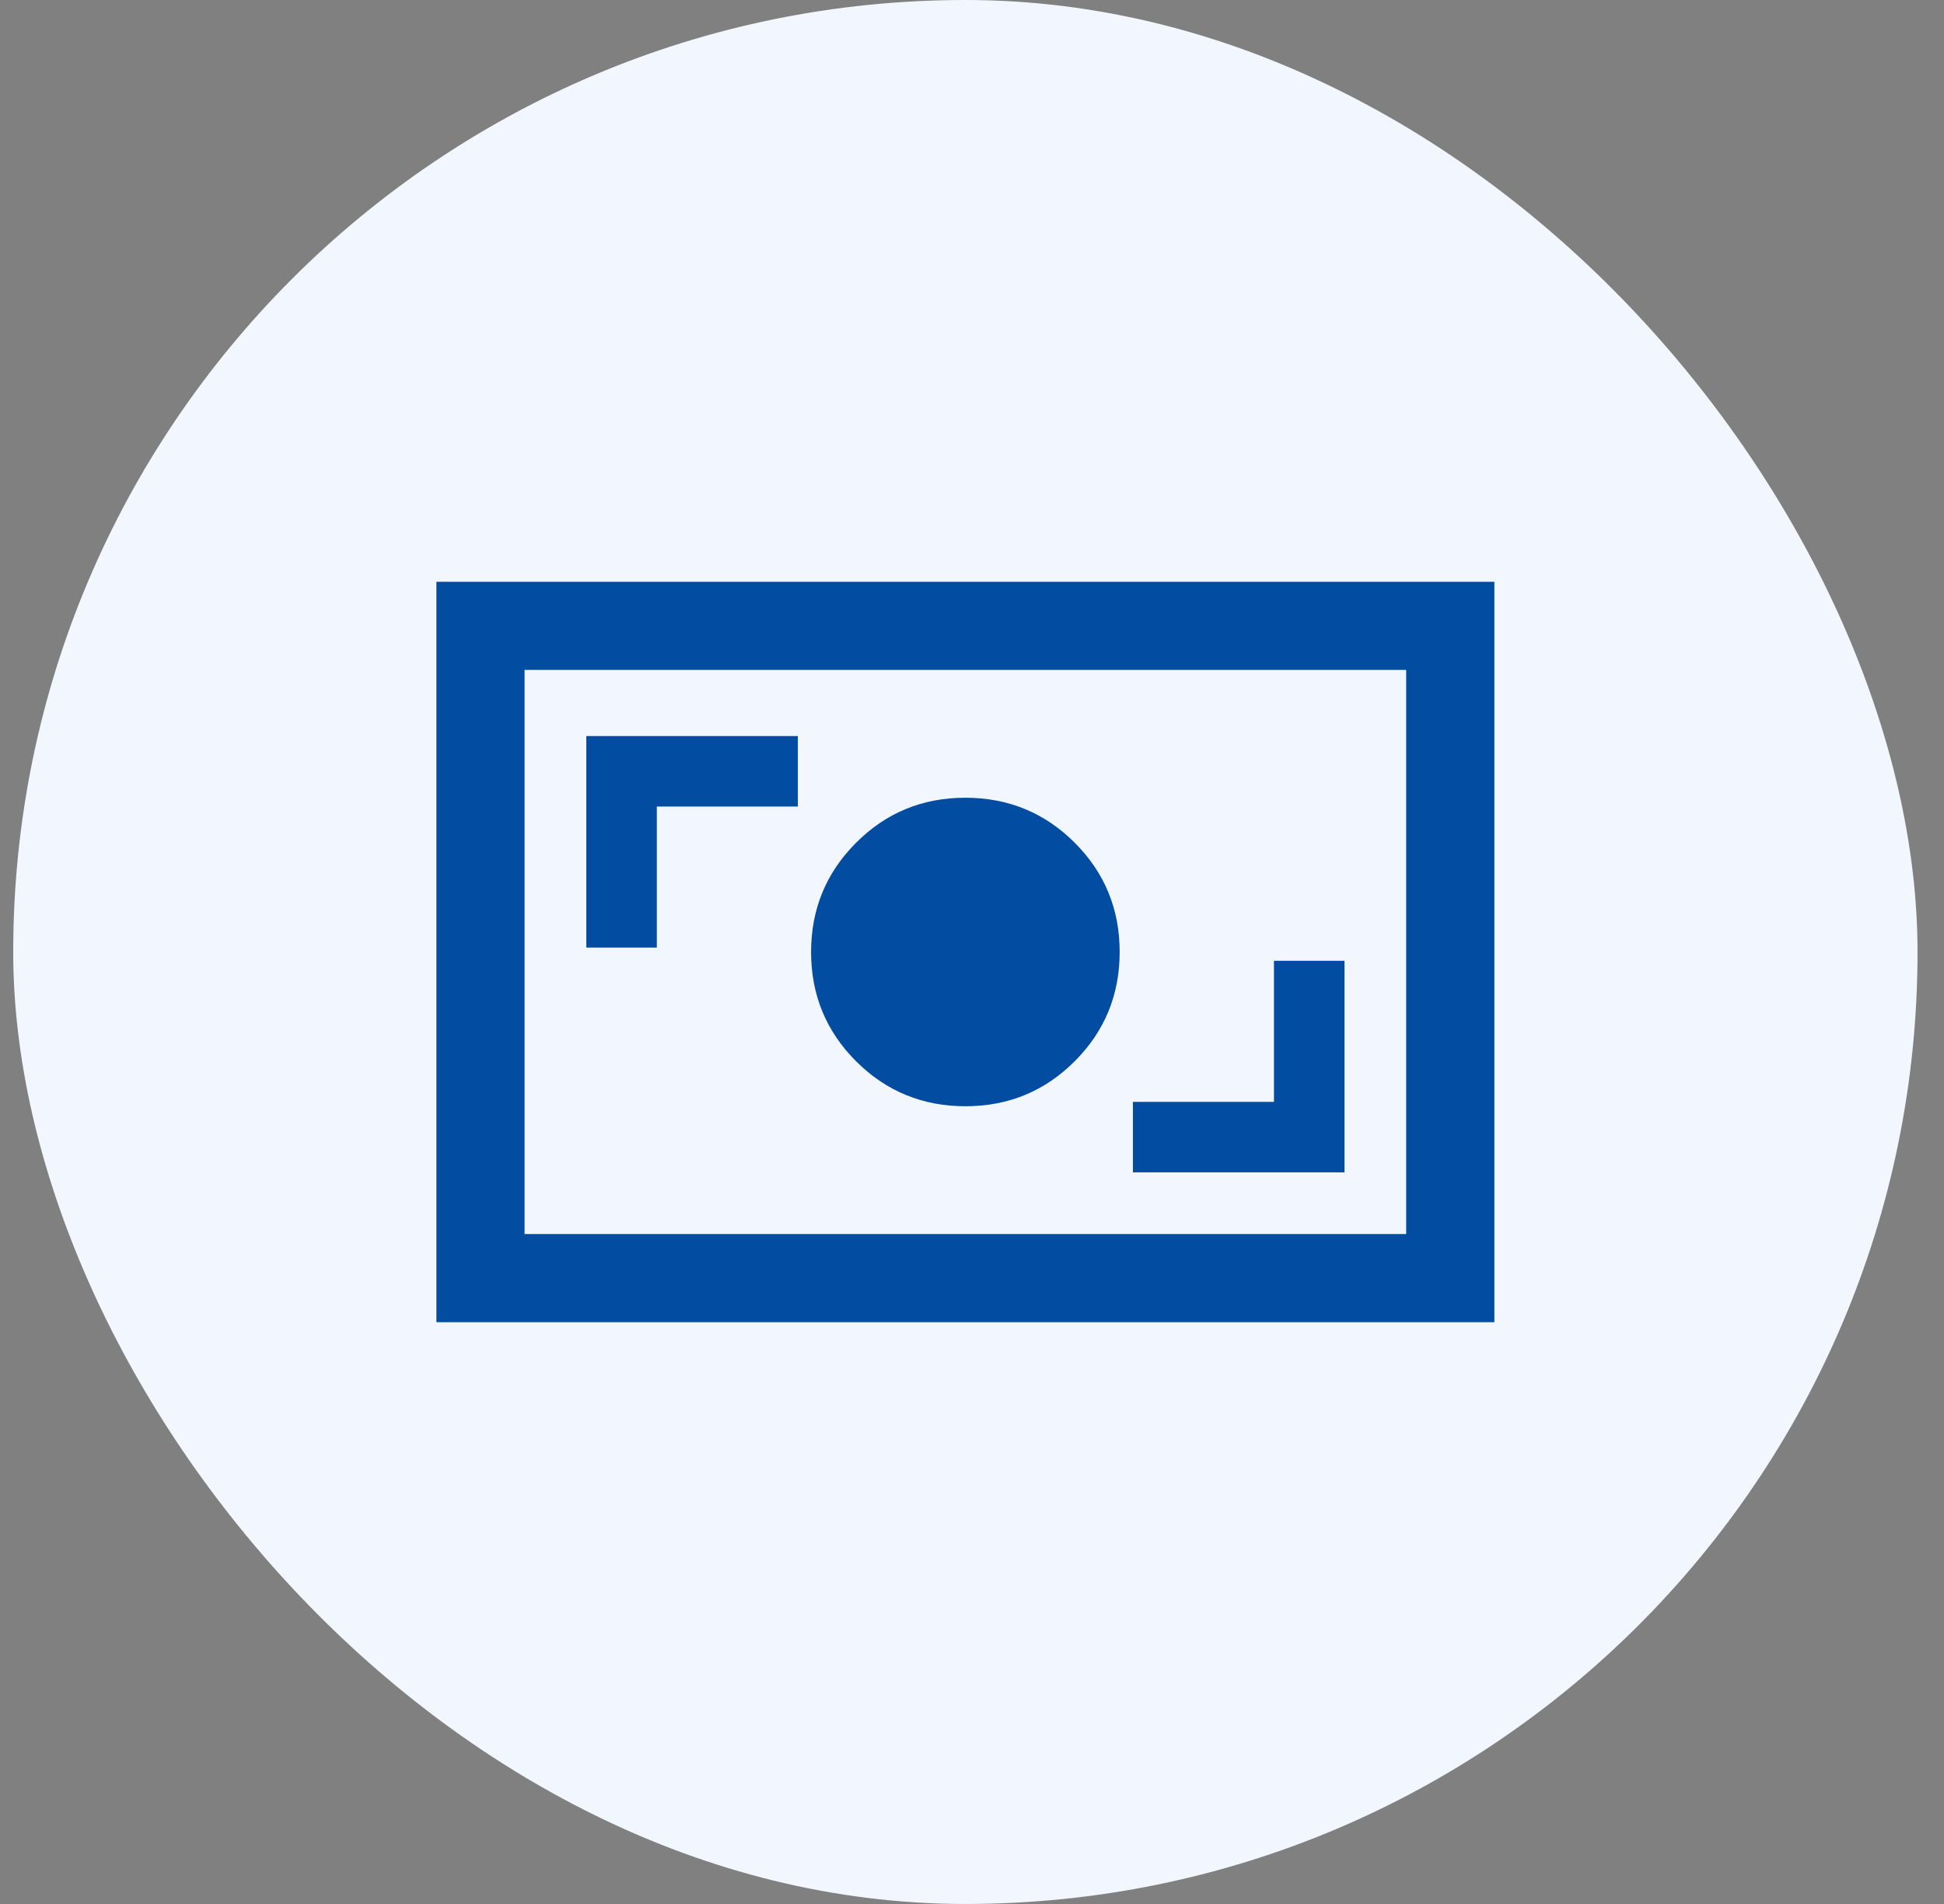 <svg width="49" height="48" viewBox="0 0 49 48" fill="none" xmlns="http://www.w3.org/2000/svg">
<rect x="0" y="0" width="49" height="48" fill="#808080" stroke="none"/>
<rect x="0.333" width="48" height="48" rx="24" fill="#F2F7FF"/>
<mask id="mask0_2276_14404" style="mask-type:alpha" maskUnits="userSpaceOnUse" x="8" y="8" width="33" height="32">
<rect x="8.333" y="8" width="32" height="32" fill="#D9D9D9"/>
</mask>
<g mask="url(#mask0_2276_14404)">
<path d="M28.556 29.556H33.889V24.222H32.111V27.778H28.556V29.556ZM24.335 27.889C25.415 27.889 26.333 27.511 27.089 26.754C27.845 25.998 28.222 25.079 28.222 23.999C28.222 22.918 27.844 22 27.088 21.244C26.331 20.489 25.413 20.111 24.332 20.111C23.251 20.111 22.333 20.489 21.578 21.246C20.822 22.002 20.444 22.921 20.444 24.001C20.444 25.082 20.823 26 21.579 26.756C22.335 27.511 23.254 27.889 24.335 27.889ZM14.778 23.889H16.556V20.333H20.111V18.556H14.778V23.889ZM11 33.333V14.667H37.667V33.333H11ZM13.222 31.111H35.444V16.889H13.222V31.111Z" fill="#024DA1"/>
</g>
</svg>
